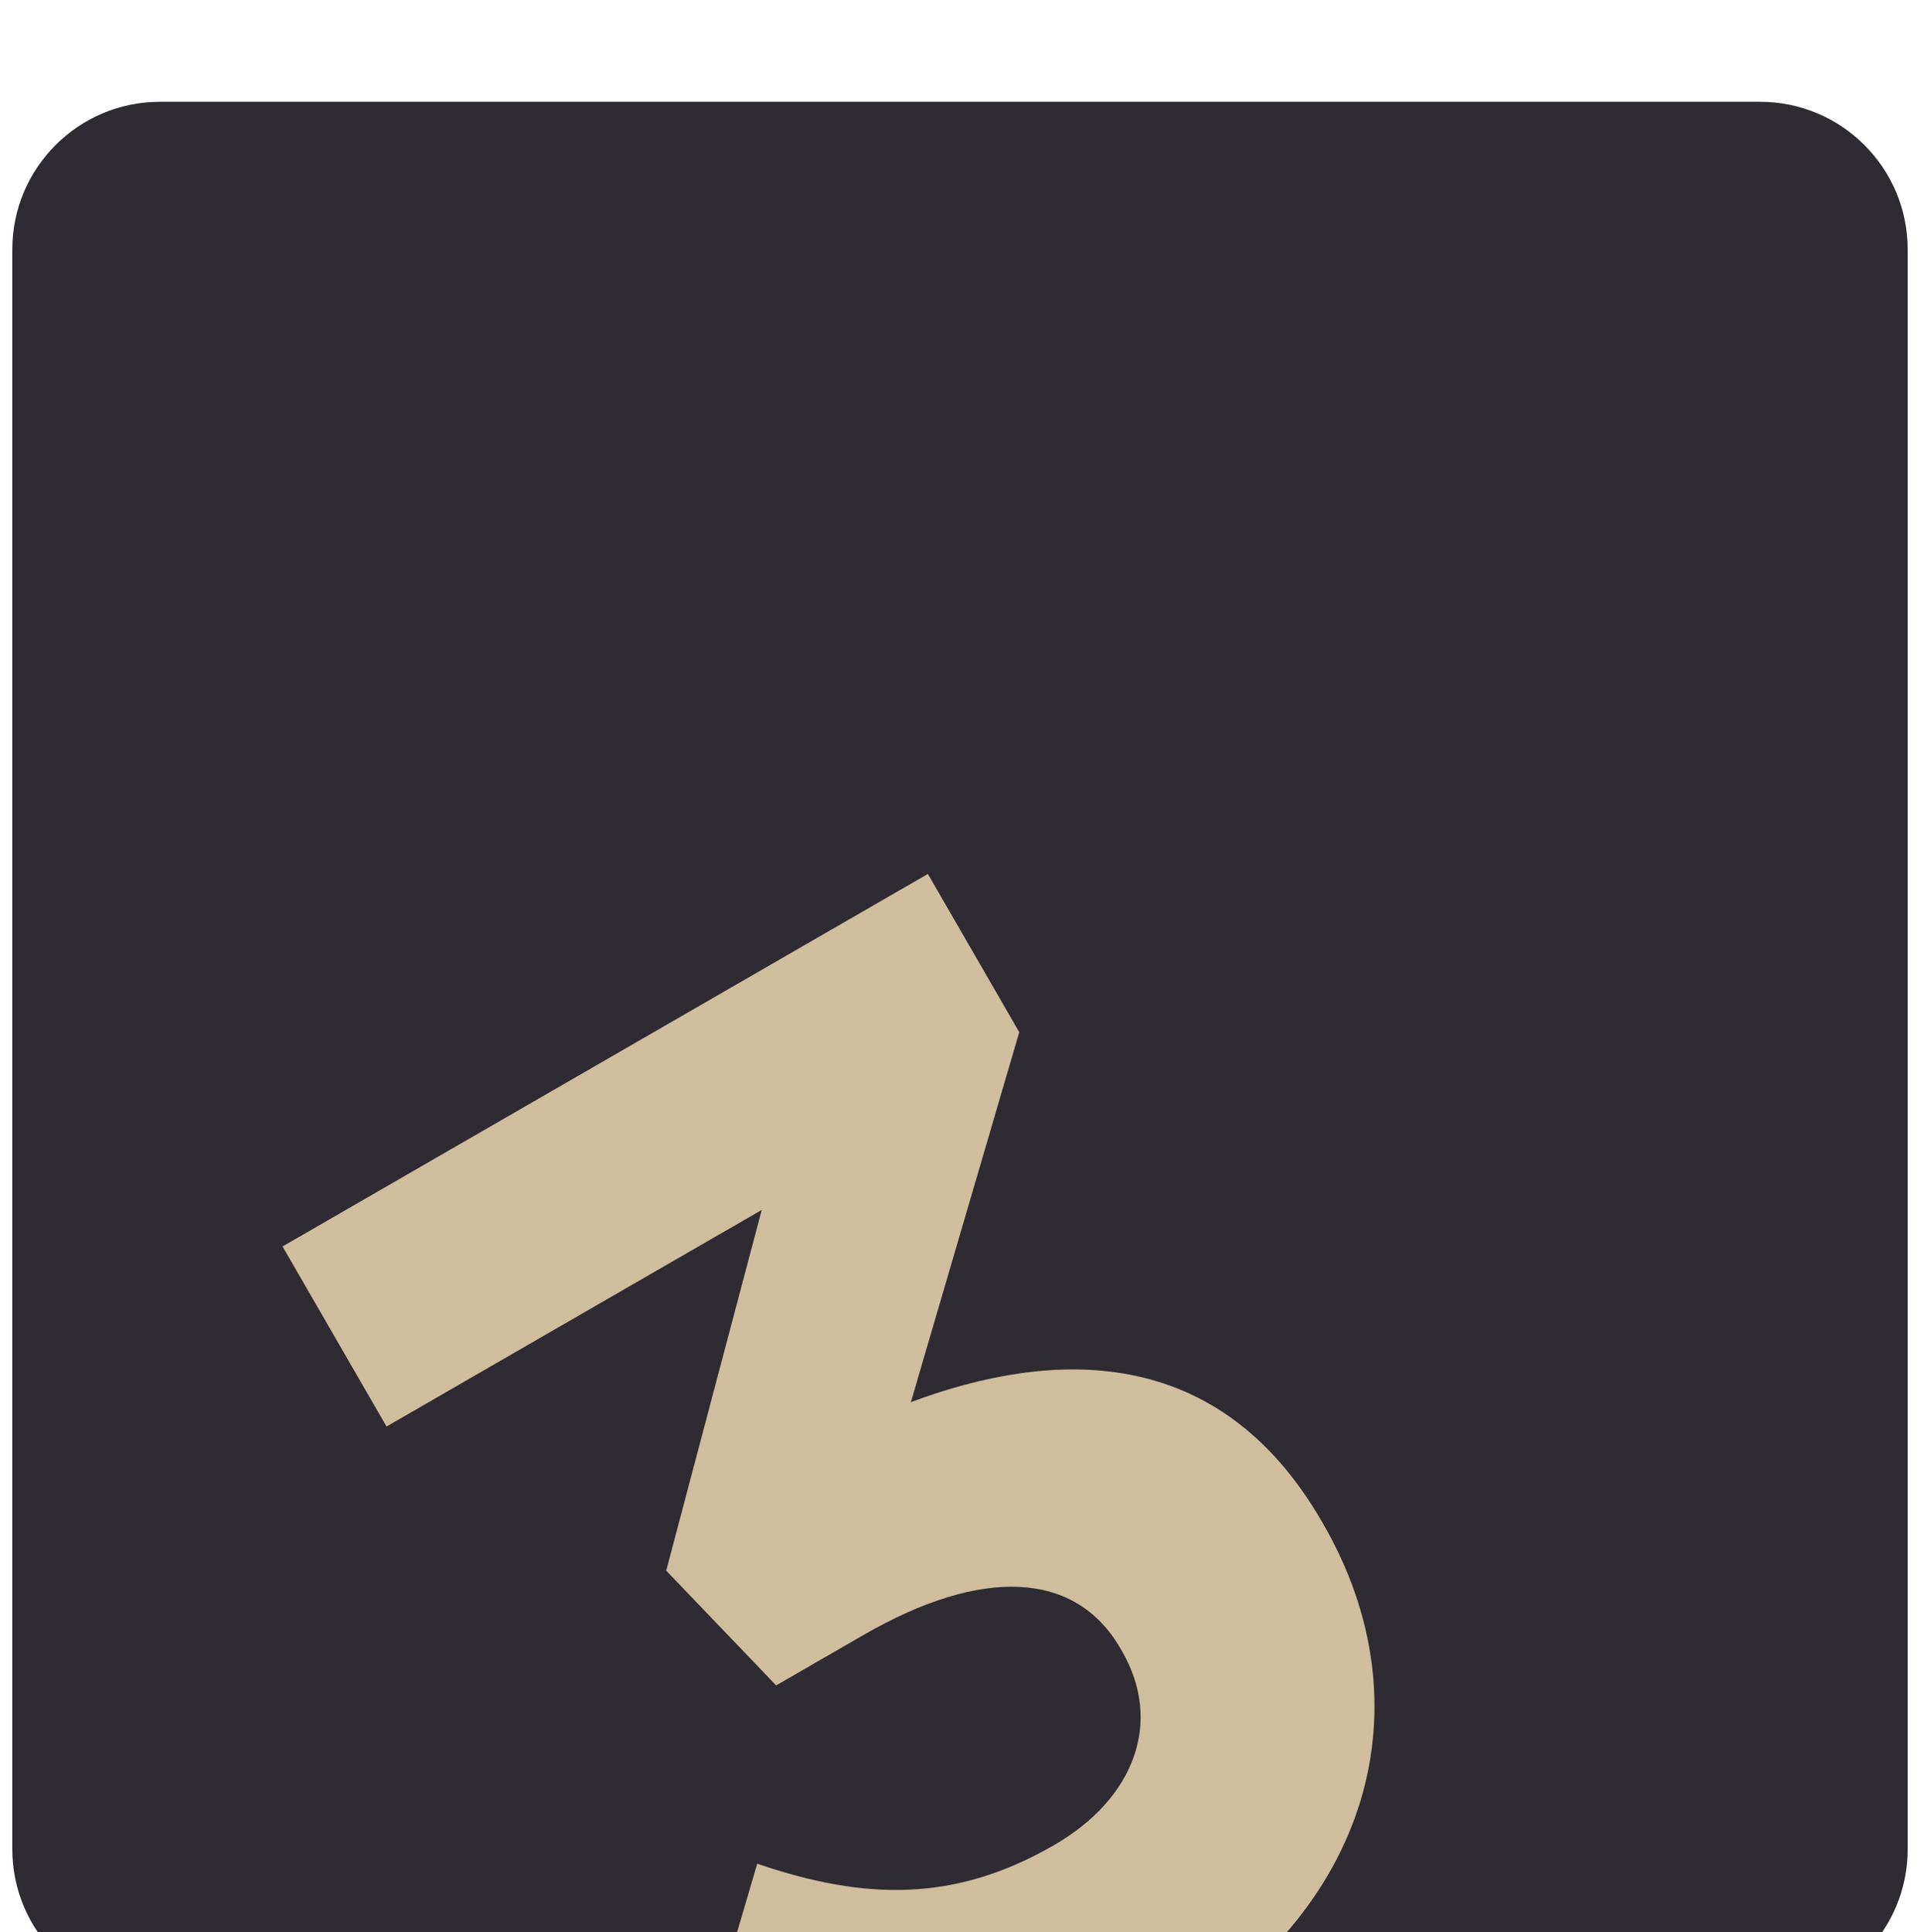 <svg width="156" height="157" viewBox="0 0 156 157" fill="none" xmlns="http://www.w3.org/2000/svg">
<g clip-path="url(#clip0_1470_4953)">
<g filter="url(#filter0_di_1470_4953)">
<path d="M143 0.272H13C6.373 0.272 1 5.645 1 12.273V142.272C1 148.9 6.373 154.272 13 154.272H143C149.627 154.272 155 148.9 155 142.272V12.273C155 5.645 149.627 0.272 143 0.272Z" fill="#2E2B32"/>
<mask id="mask0_1470_4953" style="mask-type:alpha" maskUnits="userSpaceOnUse" x="1" y="0" width="154" height="155">
<path d="M140 0.272H16C7.716 0.272 1 6.988 1 15.273V139.272C1 147.557 7.716 154.272 16 154.272H140C148.284 154.272 155 147.557 155 139.272V15.273C155 6.988 148.284 0.272 140 0.272Z" fill="#2E2B32"/>
</mask>
<g mask="url(#mask0_1470_4953)">
<path d="M94.243 157.368C80.165 165.496 67.495 165.569 56.236 161.427L61.523 143.448C70.363 146.472 77.651 146.551 85.632 141.943C92.173 138.167 94.495 131.949 91.167 126.185L91.039 125.963C87.391 119.644 79.8 119.297 70.156 124.865L63.062 128.961L54.129 119.634L61.889 90.323L31.405 107.923L22.957 93.29L75.39 63.018L82.814 75.877L74.009 105.939C85.564 101.633 99.009 101.112 107.393 115.634L107.521 115.856C115.969 130.488 111.536 147.384 94.243 157.368Z" fill="#CFBD9E"/>
</g>
</g>
</g>
<defs>
<filter id="filter0_di_1470_4953" x="0" y="0.272" width="156" height="161" filterUnits="userSpaceOnUse" color-interpolation-filters="sRGB">
<feFlood flood-opacity="0" result="BackgroundImageFix"/>
<feColorMatrix in="SourceAlpha" type="matrix" values="0 0 0 0 0 0 0 0 0 0 0 0 0 0 0 0 0 0 127 0" result="hardAlpha"/>
<feOffset dy="1"/>
<feGaussianBlur stdDeviation="0.5"/>
<feComposite in2="hardAlpha" operator="out"/>
<feColorMatrix type="matrix" values="0 0 0 0 1 0 0 0 0 1 0 0 0 0 1 0 0 0 0.15 0"/>
<feBlend mode="normal" in2="BackgroundImageFix" result="effect1_dropShadow_1470_4953"/>
<feBlend mode="normal" in="SourceGraphic" in2="effect1_dropShadow_1470_4953" result="shape"/>
<feColorMatrix in="SourceAlpha" type="matrix" values="0 0 0 0 0 0 0 0 0 0 0 0 0 0 0 0 0 0 127 0" result="hardAlpha"/>
<feOffset dy="7"/>
<feGaussianBlur stdDeviation="14"/>
<feComposite in2="hardAlpha" operator="arithmetic" k2="-1" k3="1"/>
<feColorMatrix type="matrix" values="0 0 0 0 0 0 0 0 0 0 0 0 0 0 0 0 0 0 0.24 0"/>
<feBlend mode="normal" in2="shape" result="effect2_innerShadow_1470_4953"/>
</filter>
<clipPath id="clip0_1470_4953">
<rect width="156" height="157" fill="white"/>
</clipPath>
</defs>
</svg>
